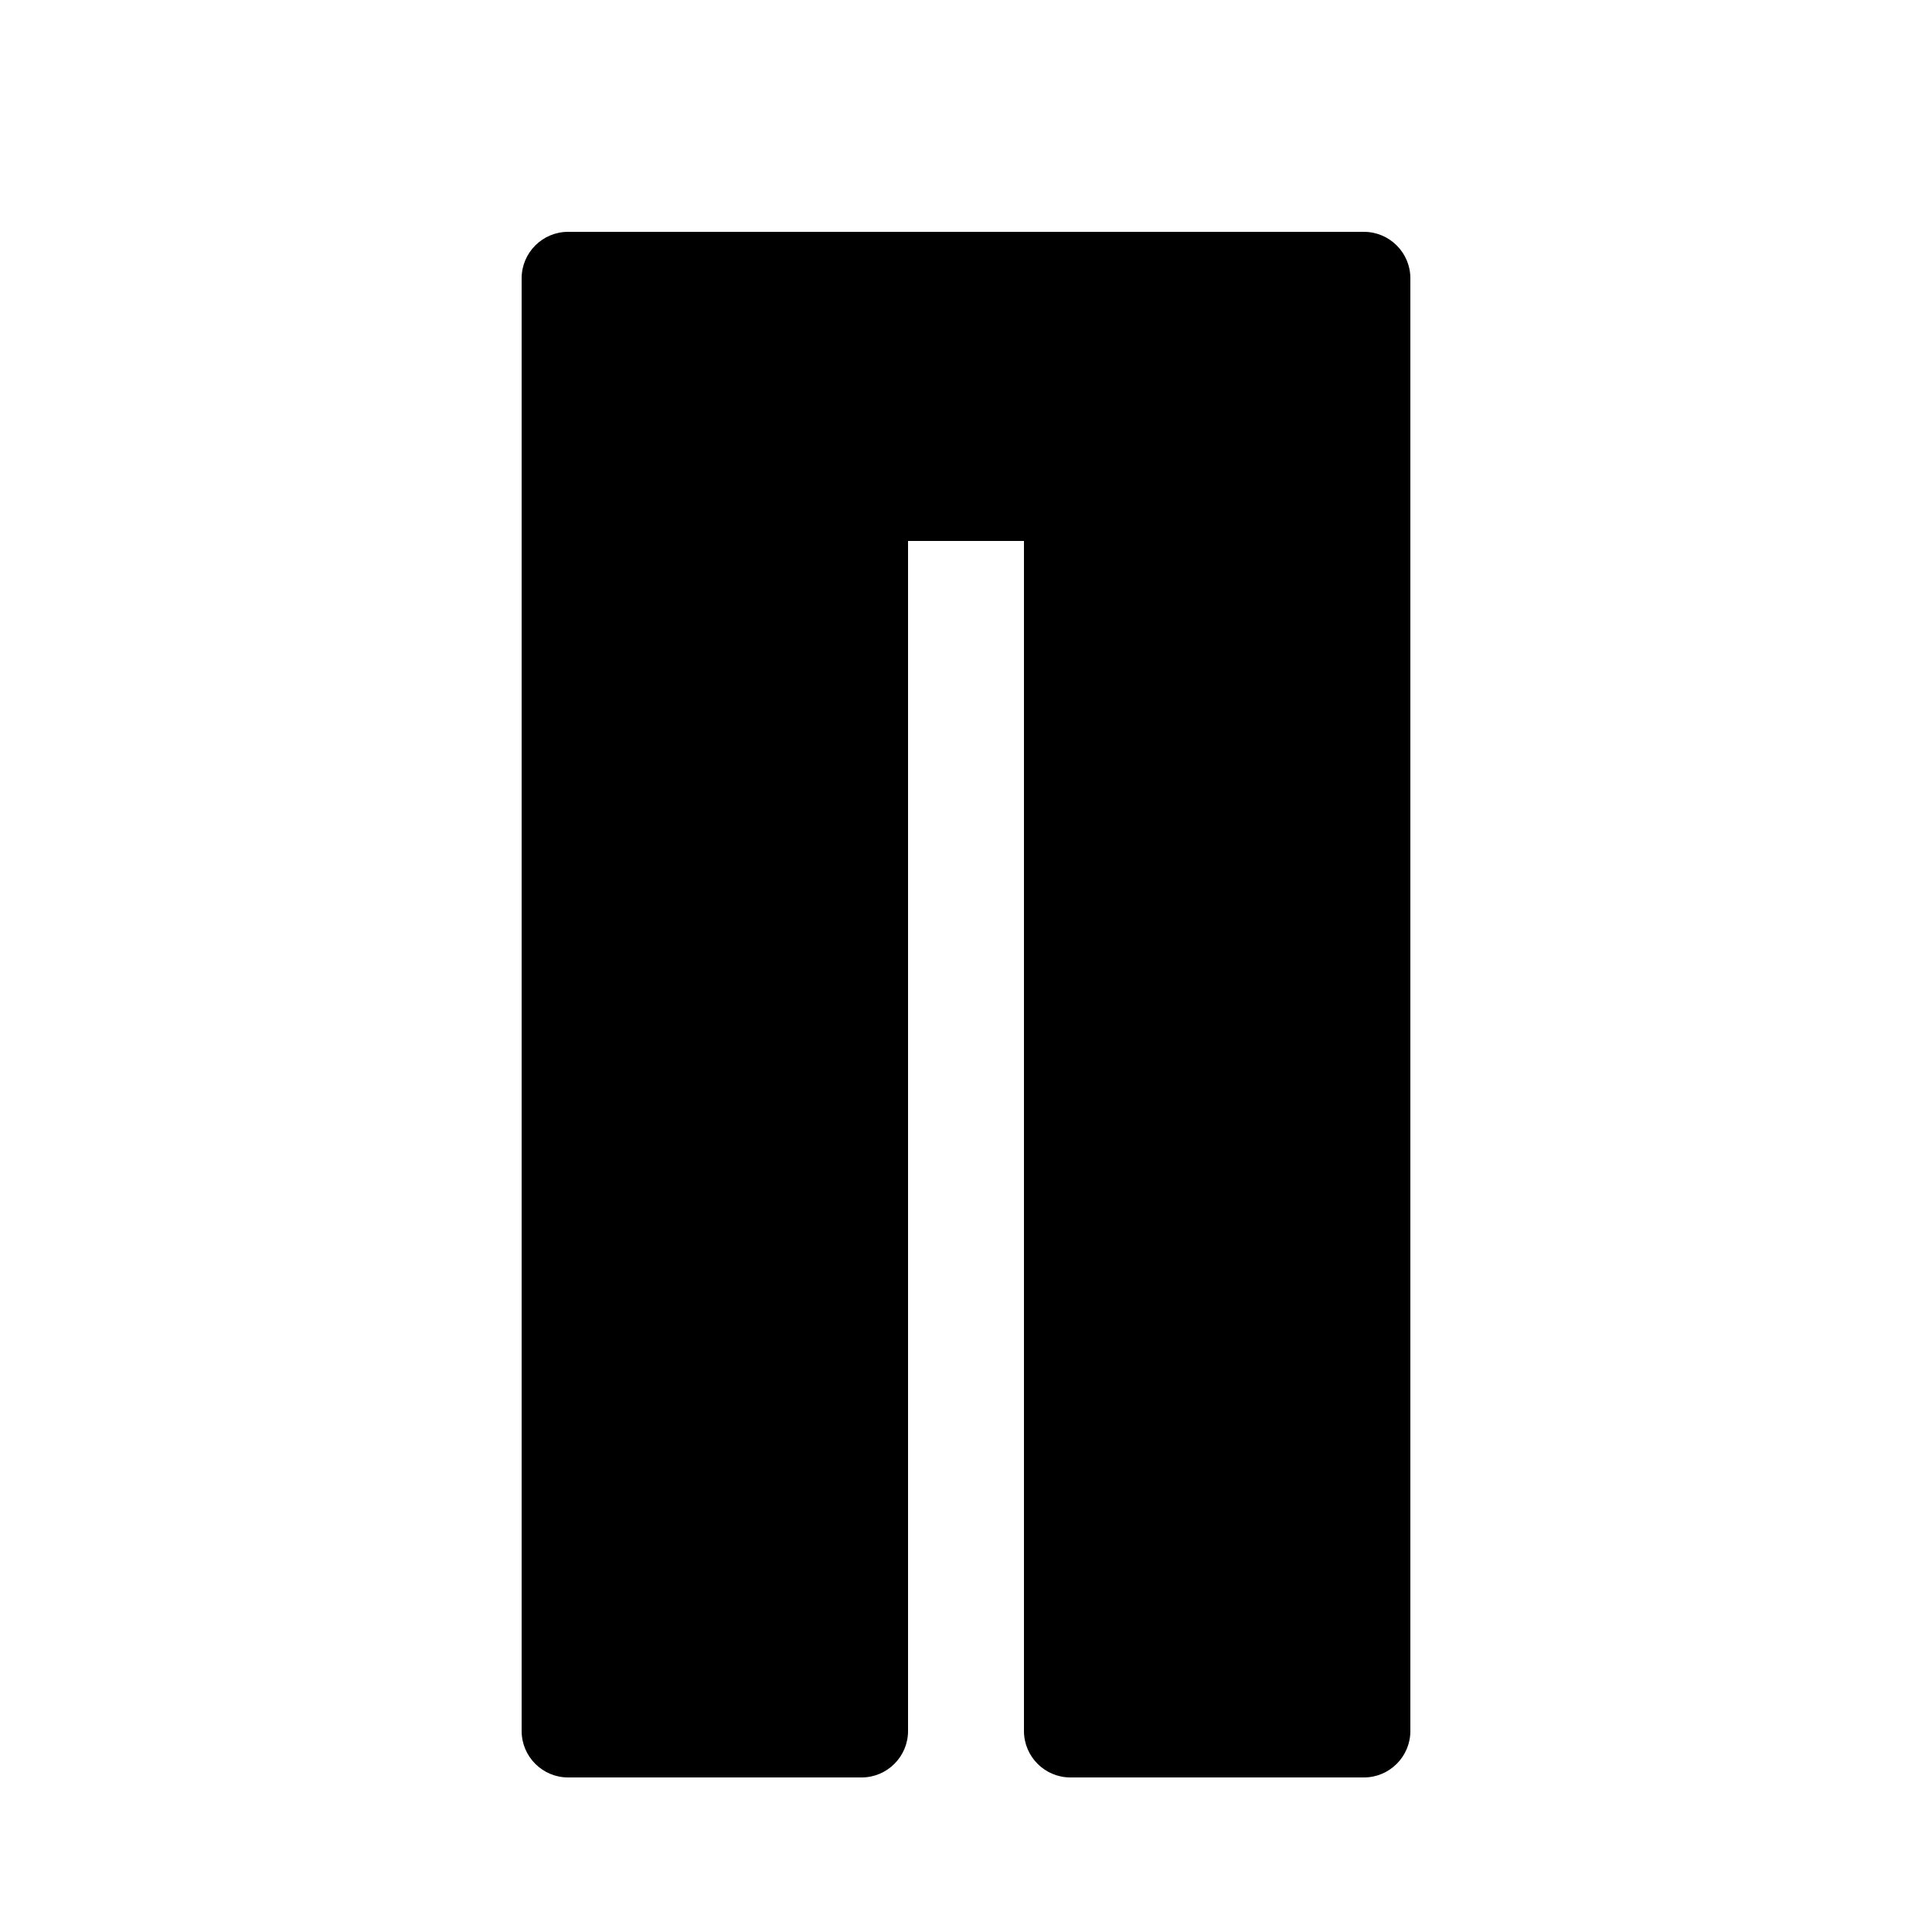 <!-- Generator: Adobe Illustrator 22.1.0, SVG Export Plug-In . SVG Version: 6.00 Build 0)  -->
<svg version="1.1" xmlns="http://www.w3.org/2000/svg" xmlns:xlink="http://www.w3.org/1999/xlink" x="0px" y="0px"
    viewBox="0 0 500 500" enable-background="new 0 0 500 500" xml:space="preserve">
    <path d="M353,60h-76h-54h-76c-6.6,0-12,5.4-12,12v56v320c0,6.6,5.4,12,12,12h76c6.6,0,12-5.4,12-12V140h30v308c0,6.6,5.4,12,12,12
	h76c6.6,0,12-5.4,12-12V128V72C365,65.4,359.6,60,353,60z" />
</svg>

